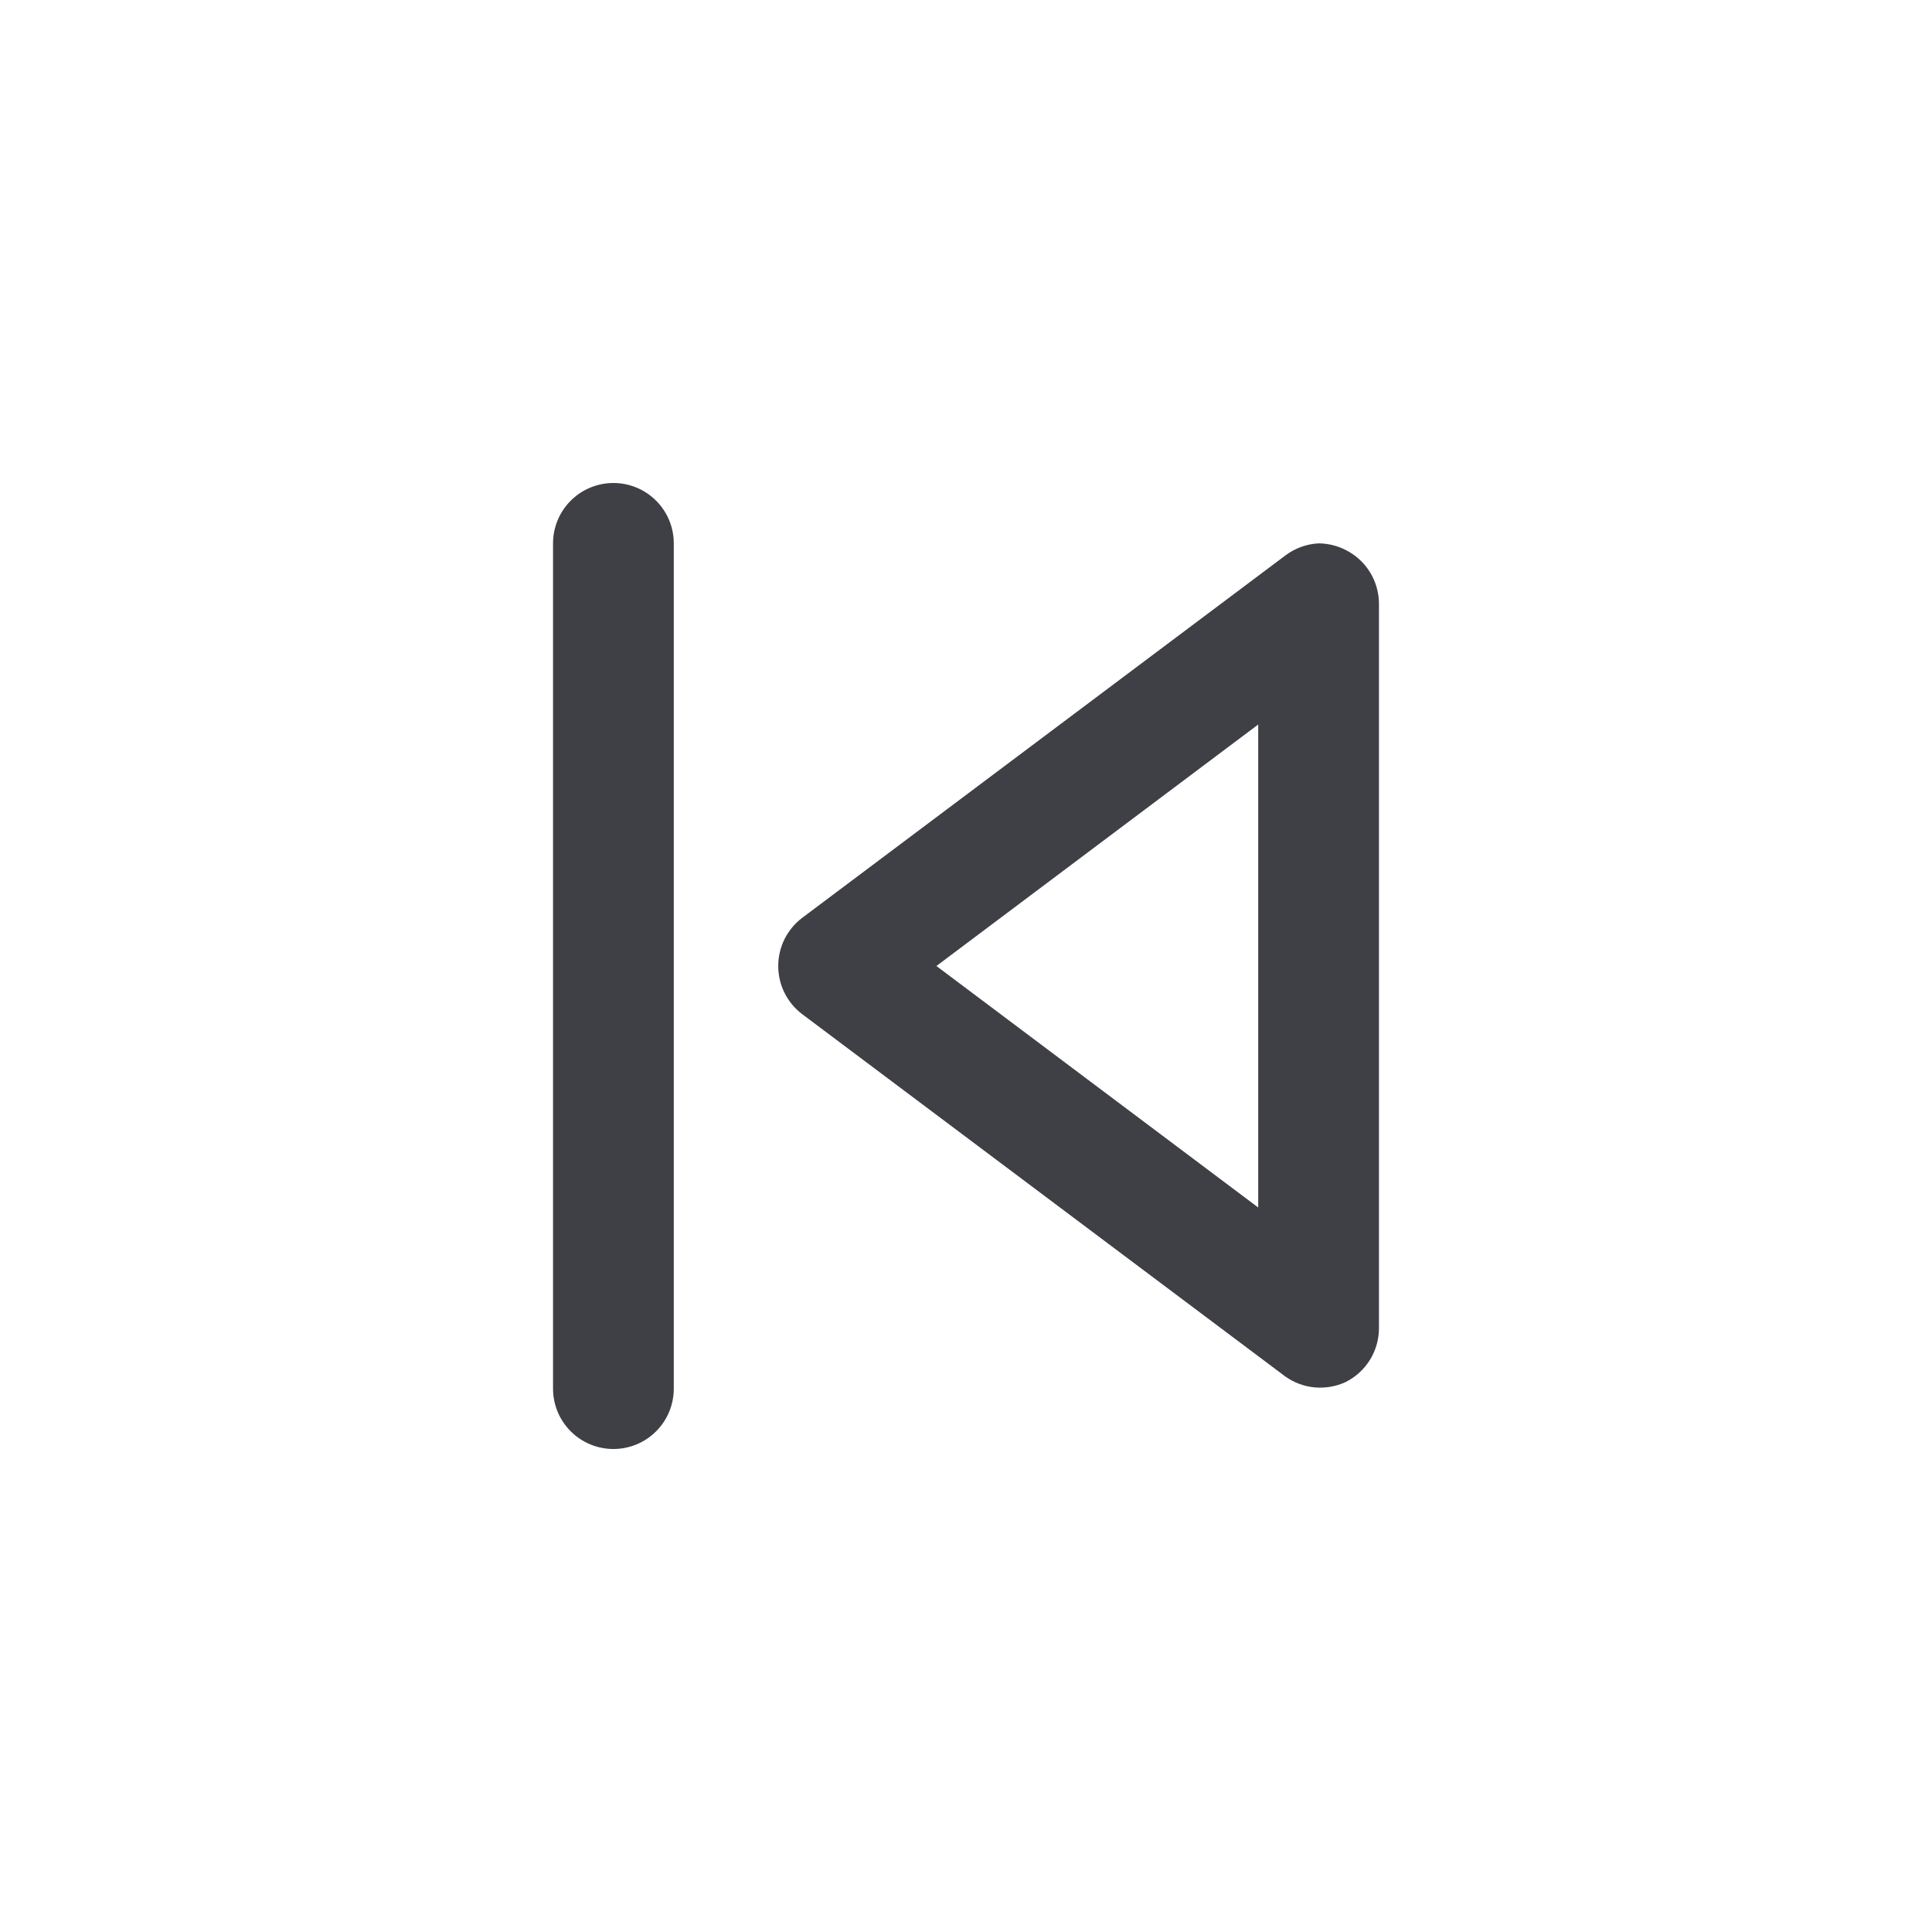 <svg width="32" height="32" viewBox="0 0 32 32" fill="none" xmlns="http://www.w3.org/2000/svg">
<path d="M21.84 9C21.997 9.001 22.151 9.039 22.29 9.11C22.455 9.193 22.594 9.32 22.691 9.477C22.788 9.634 22.839 9.815 22.84 10L22.84 22C22.839 22.185 22.788 22.366 22.691 22.523C22.594 22.68 22.455 22.807 22.29 22.89C22.13 22.965 21.953 22.995 21.778 22.98C21.602 22.964 21.434 22.902 21.29 22.8L13.29 16.8C13.166 16.707 13.065 16.586 12.995 16.447C12.926 16.308 12.89 16.155 12.89 16C12.89 15.845 12.926 15.692 12.995 15.553C13.065 15.414 13.166 15.293 13.29 15.2L21.29 9.2C21.449 9.08 21.641 9.01 21.84 9ZM20.84 20L20.84 12L15.51 16L20.84 20Z" fill="#3F3F46"/>
<path d="M10.16 8C10.425 8 10.68 8.105 10.867 8.293C11.055 8.48 11.16 8.735 11.16 9L11.16 23C11.16 23.265 11.055 23.52 10.867 23.707C10.68 23.895 10.425 24 10.16 24C9.895 24 9.64 23.895 9.453 23.707C9.265 23.52 9.16 23.265 9.16 23L9.16 9C9.16 8.735 9.265 8.48 9.453 8.293C9.64 8.105 9.895 8 10.16 8Z" fill="#3F3F46"/>
</svg>
